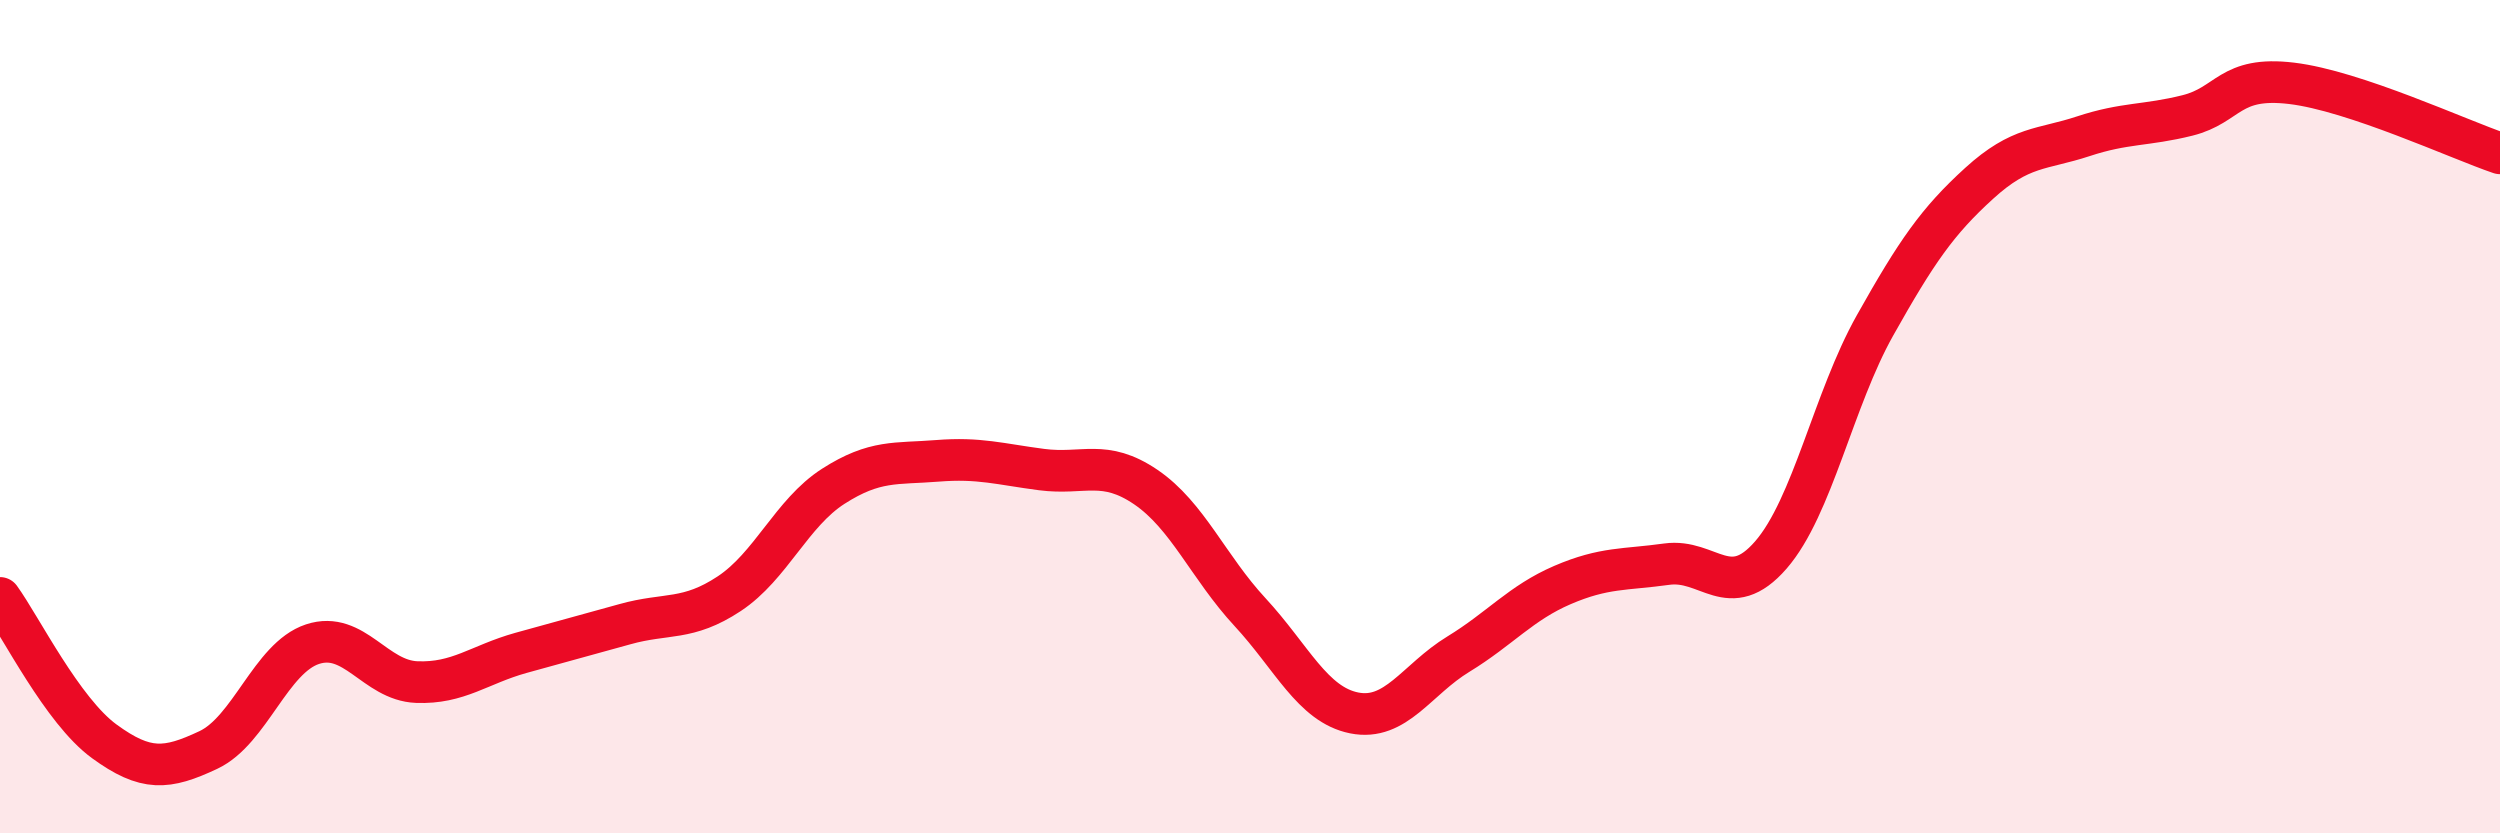 
    <svg width="60" height="20" viewBox="0 0 60 20" xmlns="http://www.w3.org/2000/svg">
      <path
        d="M 0,14.35 C 0.5,15.04 1.5,17.06 2.5,17.79 C 3.5,18.52 4,18.47 5,18 C 6,17.53 6.5,15.79 7.5,15.46 C 8.5,15.13 9,16.33 10,16.37 C 11,16.41 11.5,15.95 12.5,15.67 C 13.5,15.39 14,15.26 15,14.98 C 16,14.7 16.5,14.91 17.5,14.25 C 18.5,13.59 19,12.31 20,11.67 C 21,11.03 21.5,11.14 22.5,11.06 C 23.5,10.98 24,11.14 25,11.27 C 26,11.4 26.5,11.01 27.5,11.69 C 28.5,12.37 29,13.61 30,14.69 C 31,15.77 31.5,16.91 32.5,17.11 C 33.5,17.31 34,16.31 35,15.7 C 36,15.09 36.5,14.47 37.5,14.04 C 38.5,13.61 39,13.68 40,13.54 C 41,13.4 41.5,14.47 42.5,13.32 C 43.5,12.17 44,9.59 45,7.81 C 46,6.03 46.5,5.31 47.5,4.4 C 48.5,3.49 49,3.6 50,3.27 C 51,2.94 51.5,3.02 52.5,2.77 C 53.5,2.52 53.5,1.82 55,2 C 56.5,2.18 59,3.34 60,3.68L60 20L0 20Z"
        fill="#EB0A25"
        opacity="0.1"
        stroke-linecap="round"
        stroke-linejoin="round"
      />
      <path
        d="M 0,14.35 C 0.5,15.04 1.5,17.06 2.5,17.79 C 3.5,18.52 4,18.47 5,18 C 6,17.53 6.5,15.79 7.5,15.46 C 8.5,15.13 9,16.33 10,16.37 C 11,16.41 11.5,15.95 12.5,15.67 C 13.5,15.39 14,15.26 15,14.98 C 16,14.7 16.5,14.91 17.5,14.25 C 18.5,13.59 19,12.31 20,11.67 C 21,11.03 21.5,11.14 22.5,11.06 C 23.5,10.98 24,11.14 25,11.27 C 26,11.4 26.5,11.01 27.5,11.69 C 28.5,12.37 29,13.61 30,14.69 C 31,15.77 31.5,16.91 32.5,17.11 C 33.5,17.31 34,16.31 35,15.7 C 36,15.09 36.5,14.47 37.5,14.04 C 38.5,13.61 39,13.68 40,13.54 C 41,13.4 41.5,14.47 42.5,13.32 C 43.5,12.17 44,9.59 45,7.81 C 46,6.03 46.5,5.31 47.5,4.4 C 48.5,3.49 49,3.6 50,3.27 C 51,2.94 51.5,3.02 52.5,2.77 C 53.5,2.52 53.5,1.82 55,2 C 56.5,2.18 59,3.34 60,3.68"
        stroke="#EB0A25"
        stroke-width="1"
        fill="none"
        stroke-linecap="round"
        stroke-linejoin="round"
      />
    </svg>
  